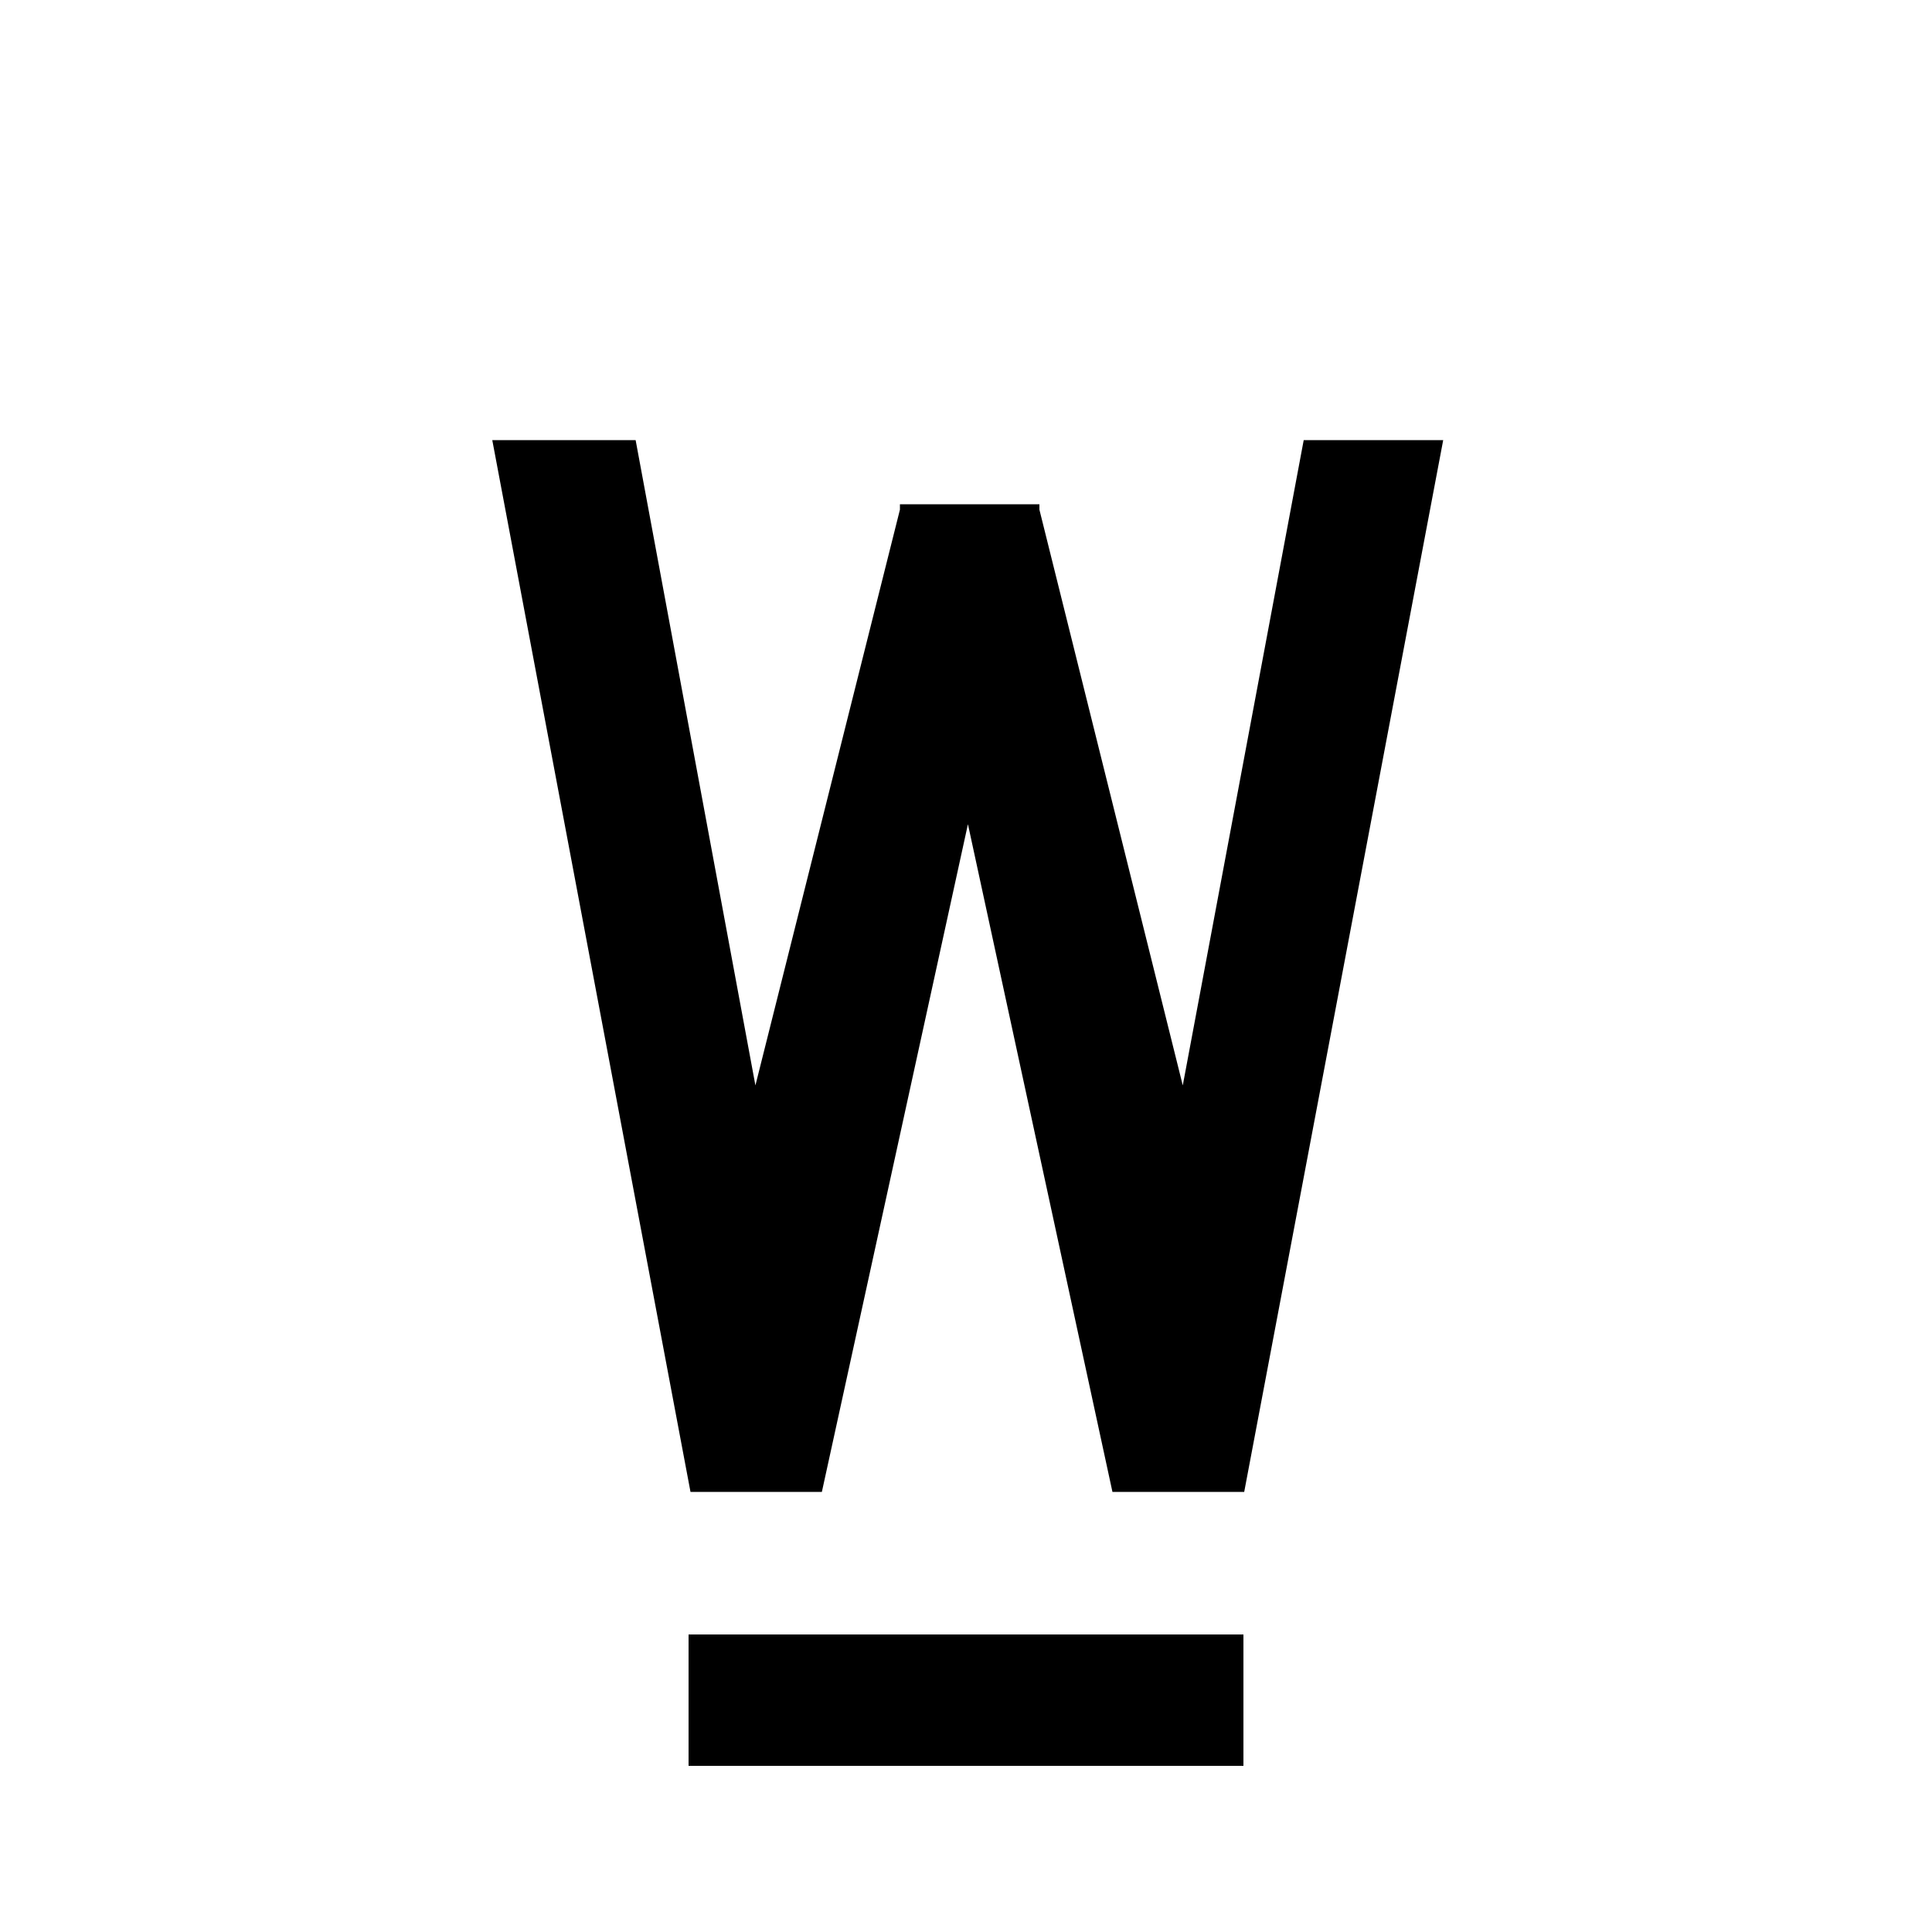 <svg id="Layer_1" data-name="Layer 1" xmlns="http://www.w3.org/2000/svg" viewBox="0 0 50 50"><title>W Underline</title><path d="M17.82,45.7V42.3H32.18v3.4Z"/><path d="M28.79,38.61,25.05,21.33,21.27,38.61h-3.4L12.74,11.39h3.71l3.1,16.7,3.74-14.9,0-.14h3.61l0,.14,3.71,14.9,3.13-16.7h3.61L32.2,38.61Z"/></svg>